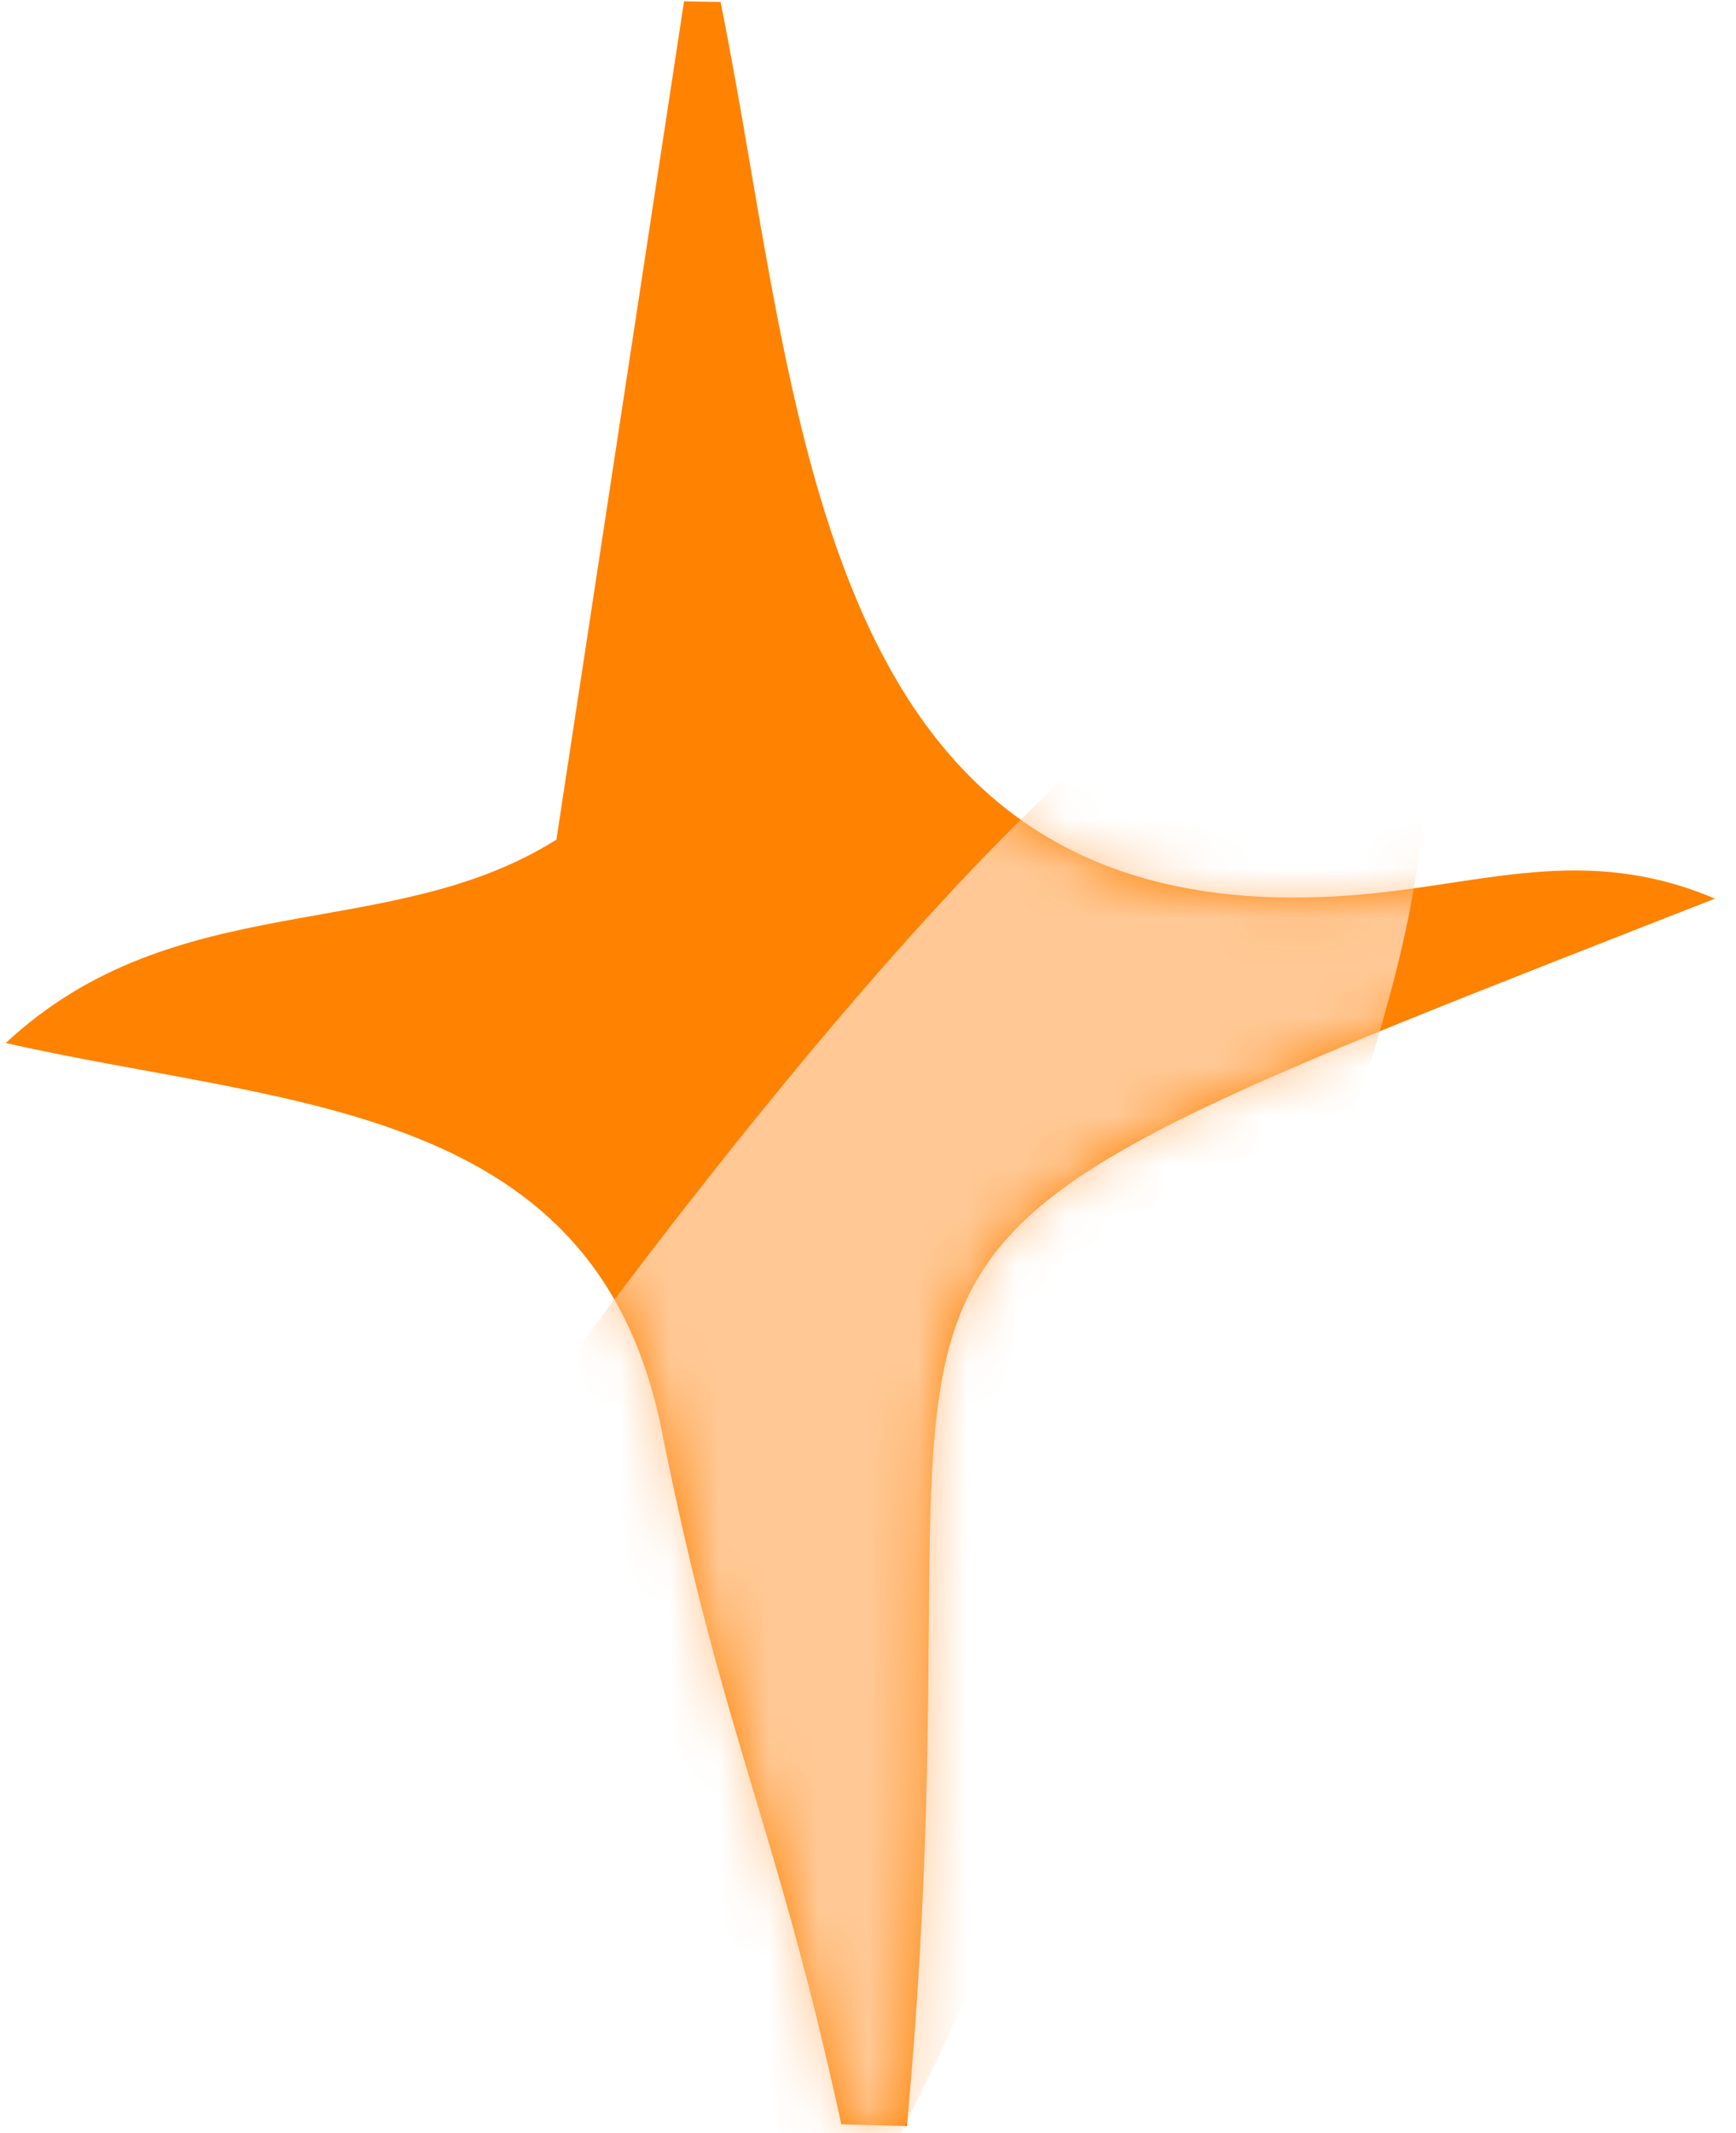 <svg width="35" height="43" viewBox="0 0 35 43" fill="none" xmlns="http://www.w3.org/2000/svg">
<g clip-path="url(#clip0_206_5542)">
<path d="M16.962 42.819C15.641 36.749 14.603 35.082 13.373 29C12.111 22.179 5.84 22.324 0.116 21.023C3.557 17.823 7.844 19.05 11.218 16.924C12.058 11.411 12.925 5.718 13.791 0.027C14.036 0.03 14.28 0.036 14.527 0.039C16.188 8.238 16.328 18.956 27.374 18.036C29.913 17.826 31.963 17.004 34.575 18.113C14.295 26.064 20.074 23.413 18.285 42.855C17.843 42.843 17.401 42.831 16.959 42.819H16.962Z" fill="#FF8200"/>
<mask id="mask0_206_5542" style="mask-type:luminance" maskUnits="userSpaceOnUse" x="0" y="0" width="35" height="43">
<path d="M16.973 42.87C15.647 36.755 14.606 35.097 13.373 29C12.111 22.179 5.84 22.324 0.116 21.023C3.557 17.823 7.844 19.05 11.218 16.924C12.058 11.411 12.925 5.715 13.791 0.021L14.519 0C16.188 8.206 16.31 18.959 27.374 18.036C29.913 17.826 31.963 17.004 34.575 18.113C14.318 26.055 20.059 23.419 18.294 42.786L16.973 42.873V42.87Z" fill="white"/>
</mask>
<g mask="url(#mask0_206_5542)">
<path d="M110.696 128.303C110.527 126.298 108.715 124.89 106.979 123.932C100.709 120.465 93.217 119.353 86.236 120.845C77.549 122.704 68.539 128.383 60.48 124.59C65.817 113.882 77.823 108.923 87.353 101.863C92.466 98.073 97.419 91.409 94.4 85.748C91.853 80.973 85.204 80.46 80.103 82.038C74.999 83.616 70.223 86.652 64.895 86.848C62.644 84.852 63.824 81.077 65.476 78.548C73.082 66.902 86.606 60.787 95.79 50.393C98.76 47.03 100.901 40.998 97.114 38.638C94.461 36.986 91.079 38.768 88.566 40.633C68.492 55.544 53.808 78.391 30.858 88.067C26.94 89.719 21.554 90.522 19.224 86.913C31.346 55.802 68.58 41.826 83.494 12.004C85.117 8.76 86.056 3.995 82.976 2.153C80.978 0.958 78.442 1.845 76.342 2.844C52.214 14.318 35.441 37.413 22.456 61.11C18.393 68.527 14.44 76.291 8.062 81.756C4.726 77.593 5.889 71.424 7.684 66.371C14.013 48.534 31.46 20.67 28.328 13.76C25.195 6.847 7.925 31.879 3.202 39.465C-13.48 66.238 -15.65 89.648 -22.24 120.652C-22.24 120.652 -28.406 139.178 -20.047 147.701C-13.745 154.127 -5.753 158.492 2.748 161.22C16.744 165.716 31.48 167.795 46.147 167.341C47.363 167.303 48.689 167.205 49.585 166.363C50.539 165.464 50.699 164.017 50.958 162.718C52.502 155.034 59.471 149.575 66.753 147.057C74.036 144.539 81.859 144.272 89.418 142.831C96.98 141.393 104.783 138.421 109.312 132.081C110.106 130.969 110.806 129.673 110.693 128.303H110.696Z" fill="#FFC895"/>
</g>
</g>
<defs>
<clipPath id="clip0_206_5542">
<rect width="34.61" height="43" fill="white"/>
</clipPath>
</defs>
</svg>
